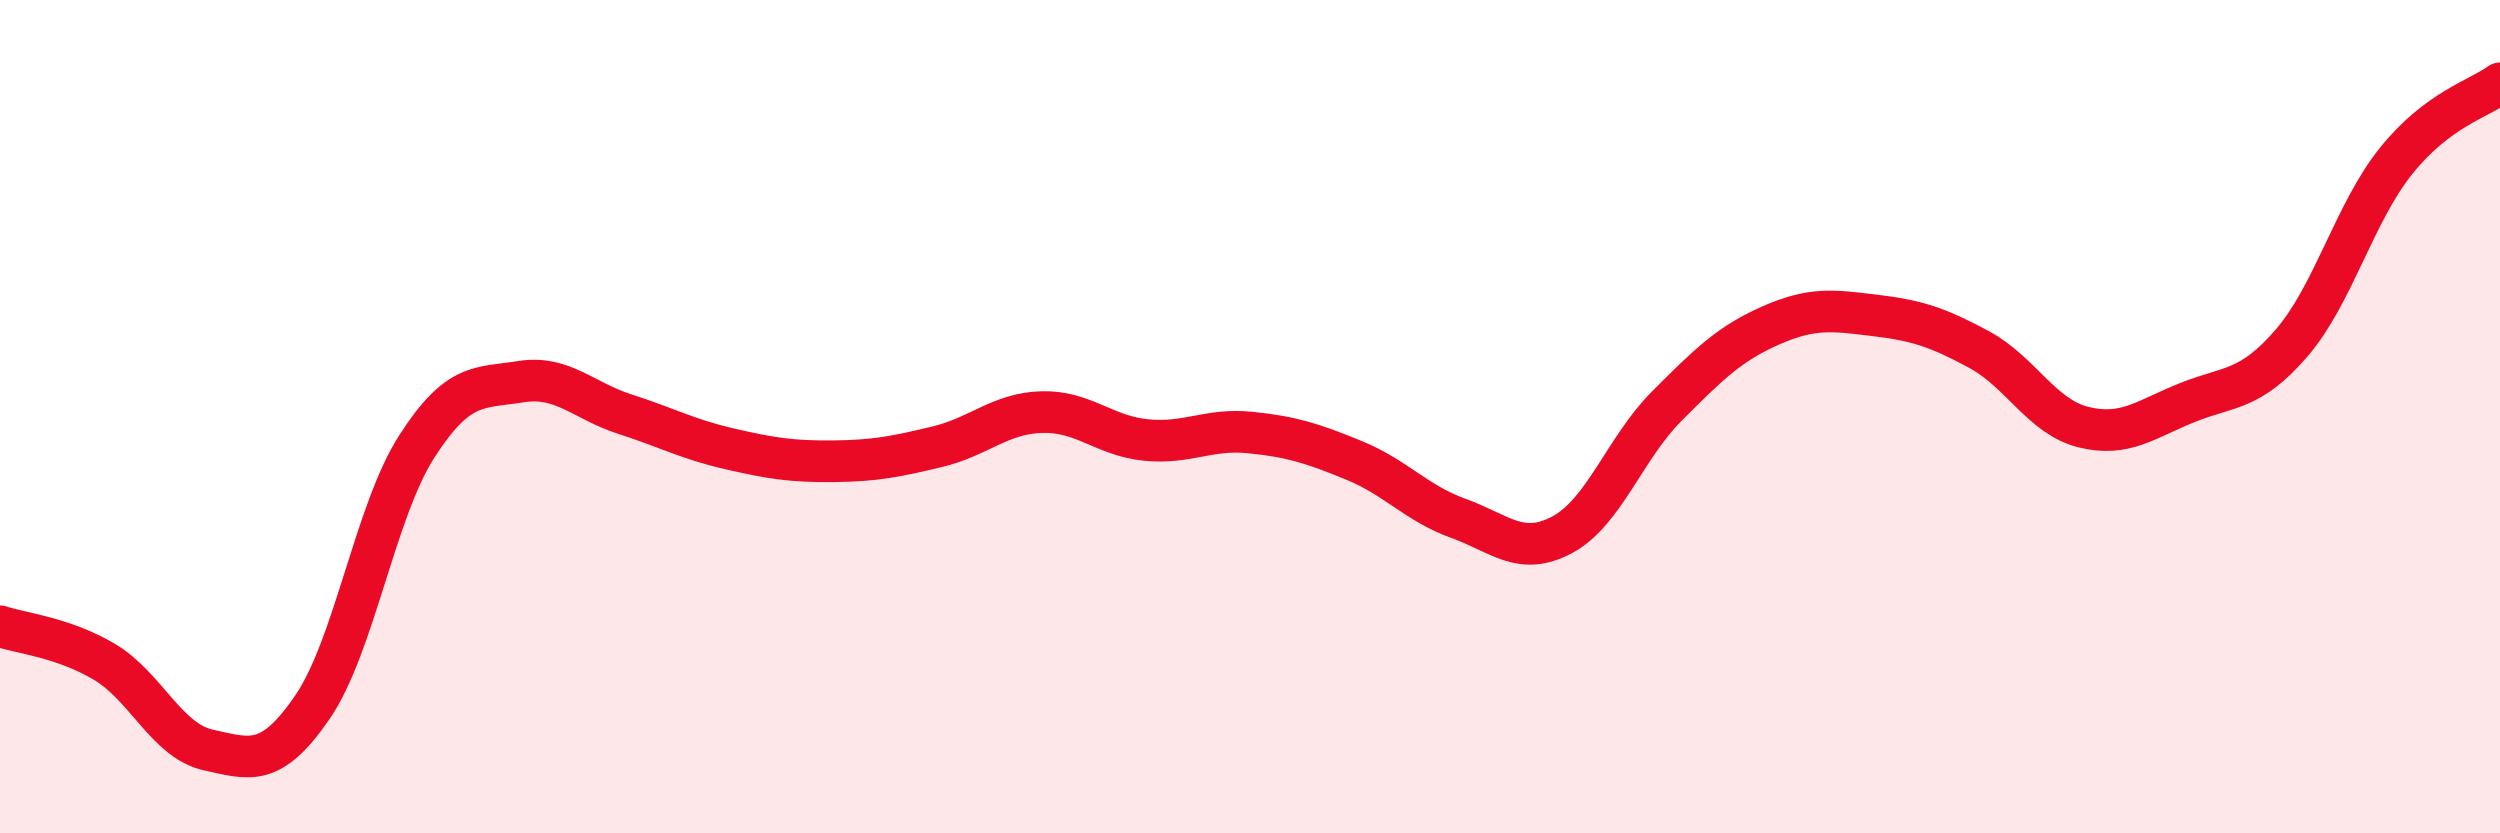 
    <svg width="60" height="20" viewBox="0 0 60 20" xmlns="http://www.w3.org/2000/svg">
      <path
        d="M 0,15.03 C 0.5,15.2 1.5,15.29 2.5,15.88 C 3.5,16.47 4,17.78 5,18 C 6,18.22 6.5,18.43 7.5,16.97 C 8.5,15.51 9,12.28 10,10.72 C 11,9.16 11.5,9.32 12.5,9.16 C 13.5,9 14,9.62 15,9.94 C 16,10.26 16.5,10.54 17.5,10.77 C 18.5,11 19,11.08 20,11.07 C 21,11.06 21.5,10.96 22.5,10.72 C 23.5,10.48 24,9.92 25,9.89 C 26,9.86 26.5,10.46 27.5,10.56 C 28.5,10.66 29,10.28 30,10.38 C 31,10.48 31.5,10.64 32.5,11.05 C 33.5,11.46 34,12.08 35,12.44 C 36,12.8 36.5,13.37 37.5,12.83 C 38.5,12.29 39,10.75 40,9.75 C 41,8.75 41.5,8.25 42.5,7.81 C 43.5,7.37 44,7.45 45,7.57 C 46,7.69 46.5,7.85 47.5,8.39 C 48.5,8.93 49,10 50,10.25 C 51,10.5 51.5,10.06 52.5,9.66 C 53.5,9.26 54,9.39 55,8.23 C 56,7.07 56.5,5.12 57.5,3.87 C 58.5,2.62 59.5,2.37 60,2L60 20L0 20Z"
        fill="#EB0A25"
        opacity="0.1"
        stroke-linecap="round"
        stroke-linejoin="round"
      />
      <path
        d="M 0,15.03 C 0.5,15.2 1.5,15.29 2.5,15.88 C 3.5,16.47 4,17.78 5,18 C 6,18.22 6.5,18.43 7.5,16.97 C 8.5,15.51 9,12.28 10,10.72 C 11,9.16 11.5,9.32 12.5,9.16 C 13.5,9 14,9.62 15,9.94 C 16,10.26 16.5,10.54 17.5,10.77 C 18.5,11 19,11.08 20,11.07 C 21,11.06 21.5,10.96 22.5,10.72 C 23.5,10.48 24,9.92 25,9.89 C 26,9.86 26.5,10.46 27.5,10.56 C 28.5,10.66 29,10.28 30,10.38 C 31,10.48 31.5,10.64 32.5,11.05 C 33.5,11.46 34,12.08 35,12.44 C 36,12.8 36.5,13.37 37.5,12.83 C 38.5,12.29 39,10.75 40,9.75 C 41,8.75 41.5,8.25 42.5,7.81 C 43.5,7.37 44,7.45 45,7.57 C 46,7.69 46.5,7.85 47.5,8.39 C 48.5,8.93 49,10 50,10.25 C 51,10.5 51.5,10.06 52.5,9.66 C 53.5,9.26 54,9.39 55,8.23 C 56,7.07 56.5,5.12 57.5,3.87 C 58.5,2.62 59.5,2.37 60,2"
        stroke="#EB0A25"
        stroke-width="1"
        fill="none"
        stroke-linecap="round"
        stroke-linejoin="round"
      />
    </svg>
  